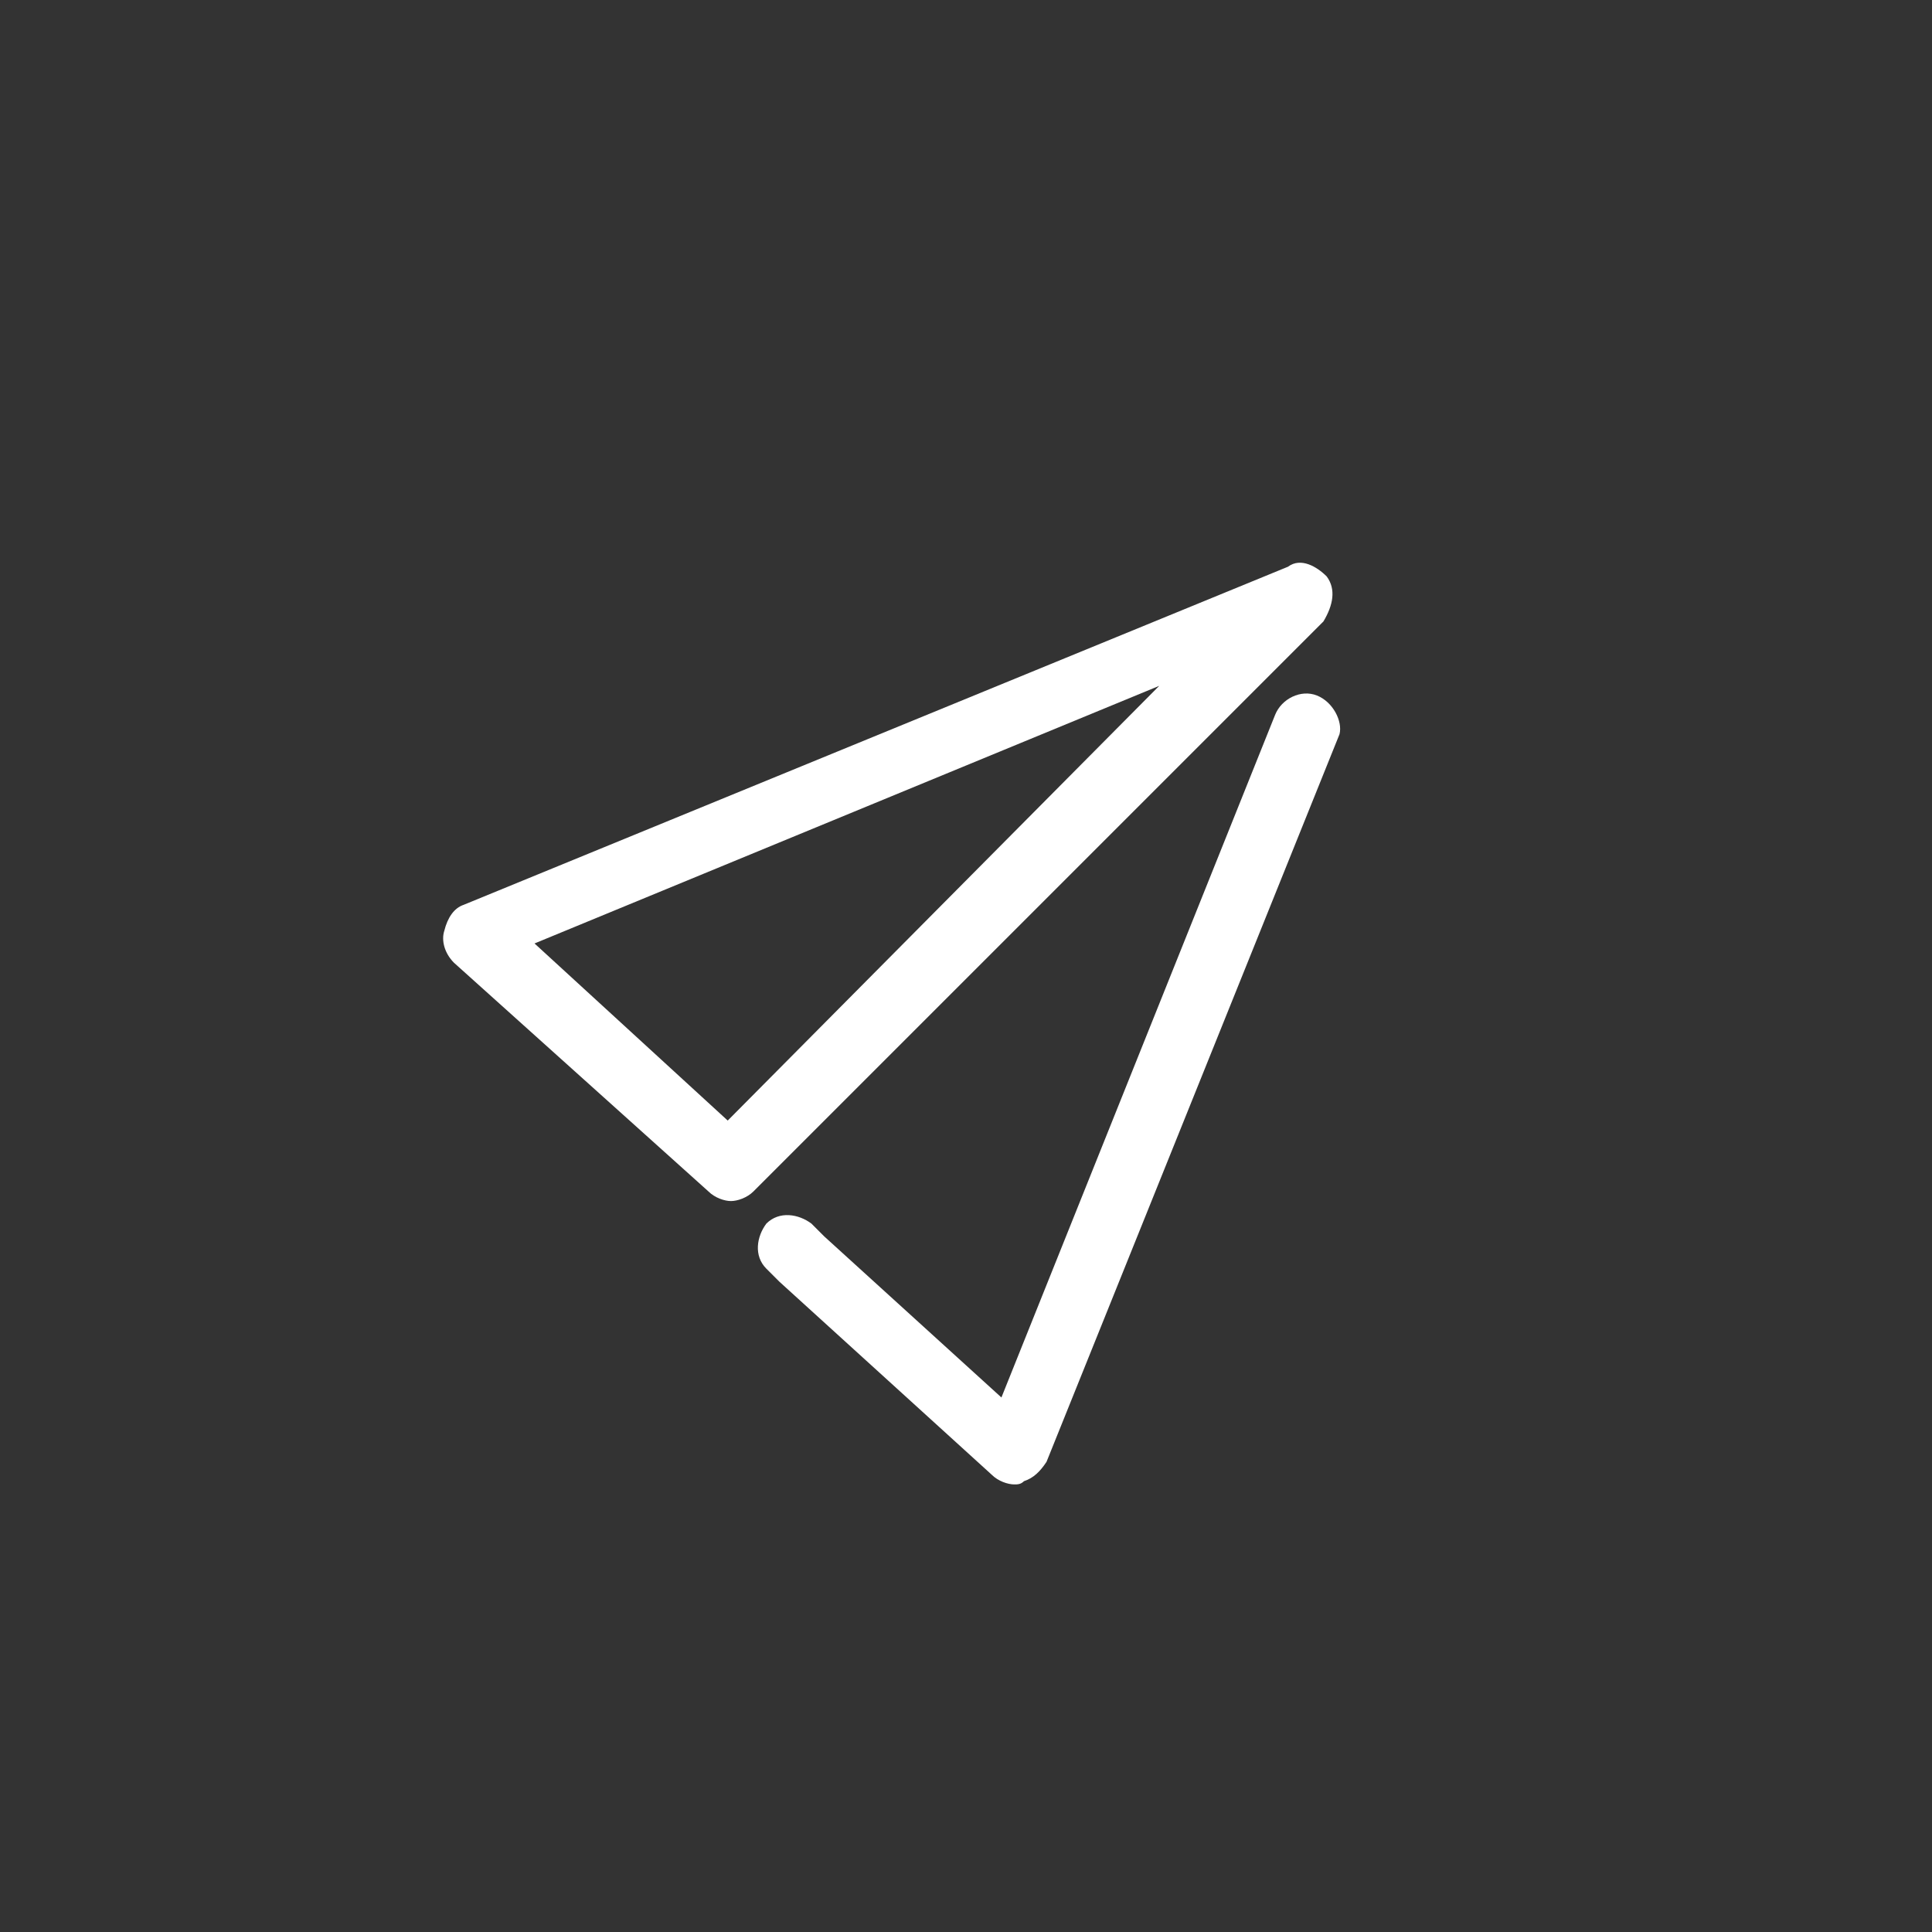 <?xml version="1.0" encoding="utf-8"?>
<!-- Generator: Adobe Illustrator 27.2.0, SVG Export Plug-In . SVG Version: 6.00 Build 0)  -->
<svg version="1.1" id="图层_1" xmlns="http://www.w3.org/2000/svg" xmlns:xlink="http://www.w3.org/1999/xlink" x="0px" y="0px"
	 viewBox="0 0 60 60" style="enable-background:new 0 0 60 60;" xml:space="preserve">
<rect x="0" y="0" width="60" height="60" fill="#333333" stroke="none"/>
<style type="text/css">
	.st0{fill-rule:evenodd;clip-rule:evenodd;fill:#FFFFFF;}
	.st1{fill:#FFFFFF;}
</style>
<path class="st0" d="M41.2,17.9c-0.3-0.3-0.8-0.6-1.2-0.3L14.4,28.1l0,0c-0.3,0.1-0.5,0.4-0.6,0.8c-0.1,0.3,0,0.7,0.3,1l7.9,7.1
	c0.2,0.2,0.5,0.3,0.7,0.3c0.2,0,0.5-0.1,0.7-0.3l17.7-17.7C41.4,18.8,41.5,18.3,41.2,17.9L41.2,17.9L41.2,17.9z M22.6,34.8l-6-5.5
	l19.4-8L22.6,34.8z"/>
<path class="st1" d="M40.9,21.6c-0.5-0.2-1.1,0.1-1.3,0.6l-8.5,21.2l-5.5-5l-0.4-0.4l0,0c-0.4-0.3-1-0.4-1.4,0l0,0l0,0
	c-0.3,0.4-0.4,1,0,1.4l0.4,0.4l6.6,6c0.2,0.2,0.5,0.3,0.7,0.3h0c0.1,0,0.2,0,0.3-0.1c0.3-0.1,0.5-0.3,0.7-0.6l0,0l9.1-22.6
	C41.7,22.4,41.4,21.8,40.9,21.6z"/>
</svg>
